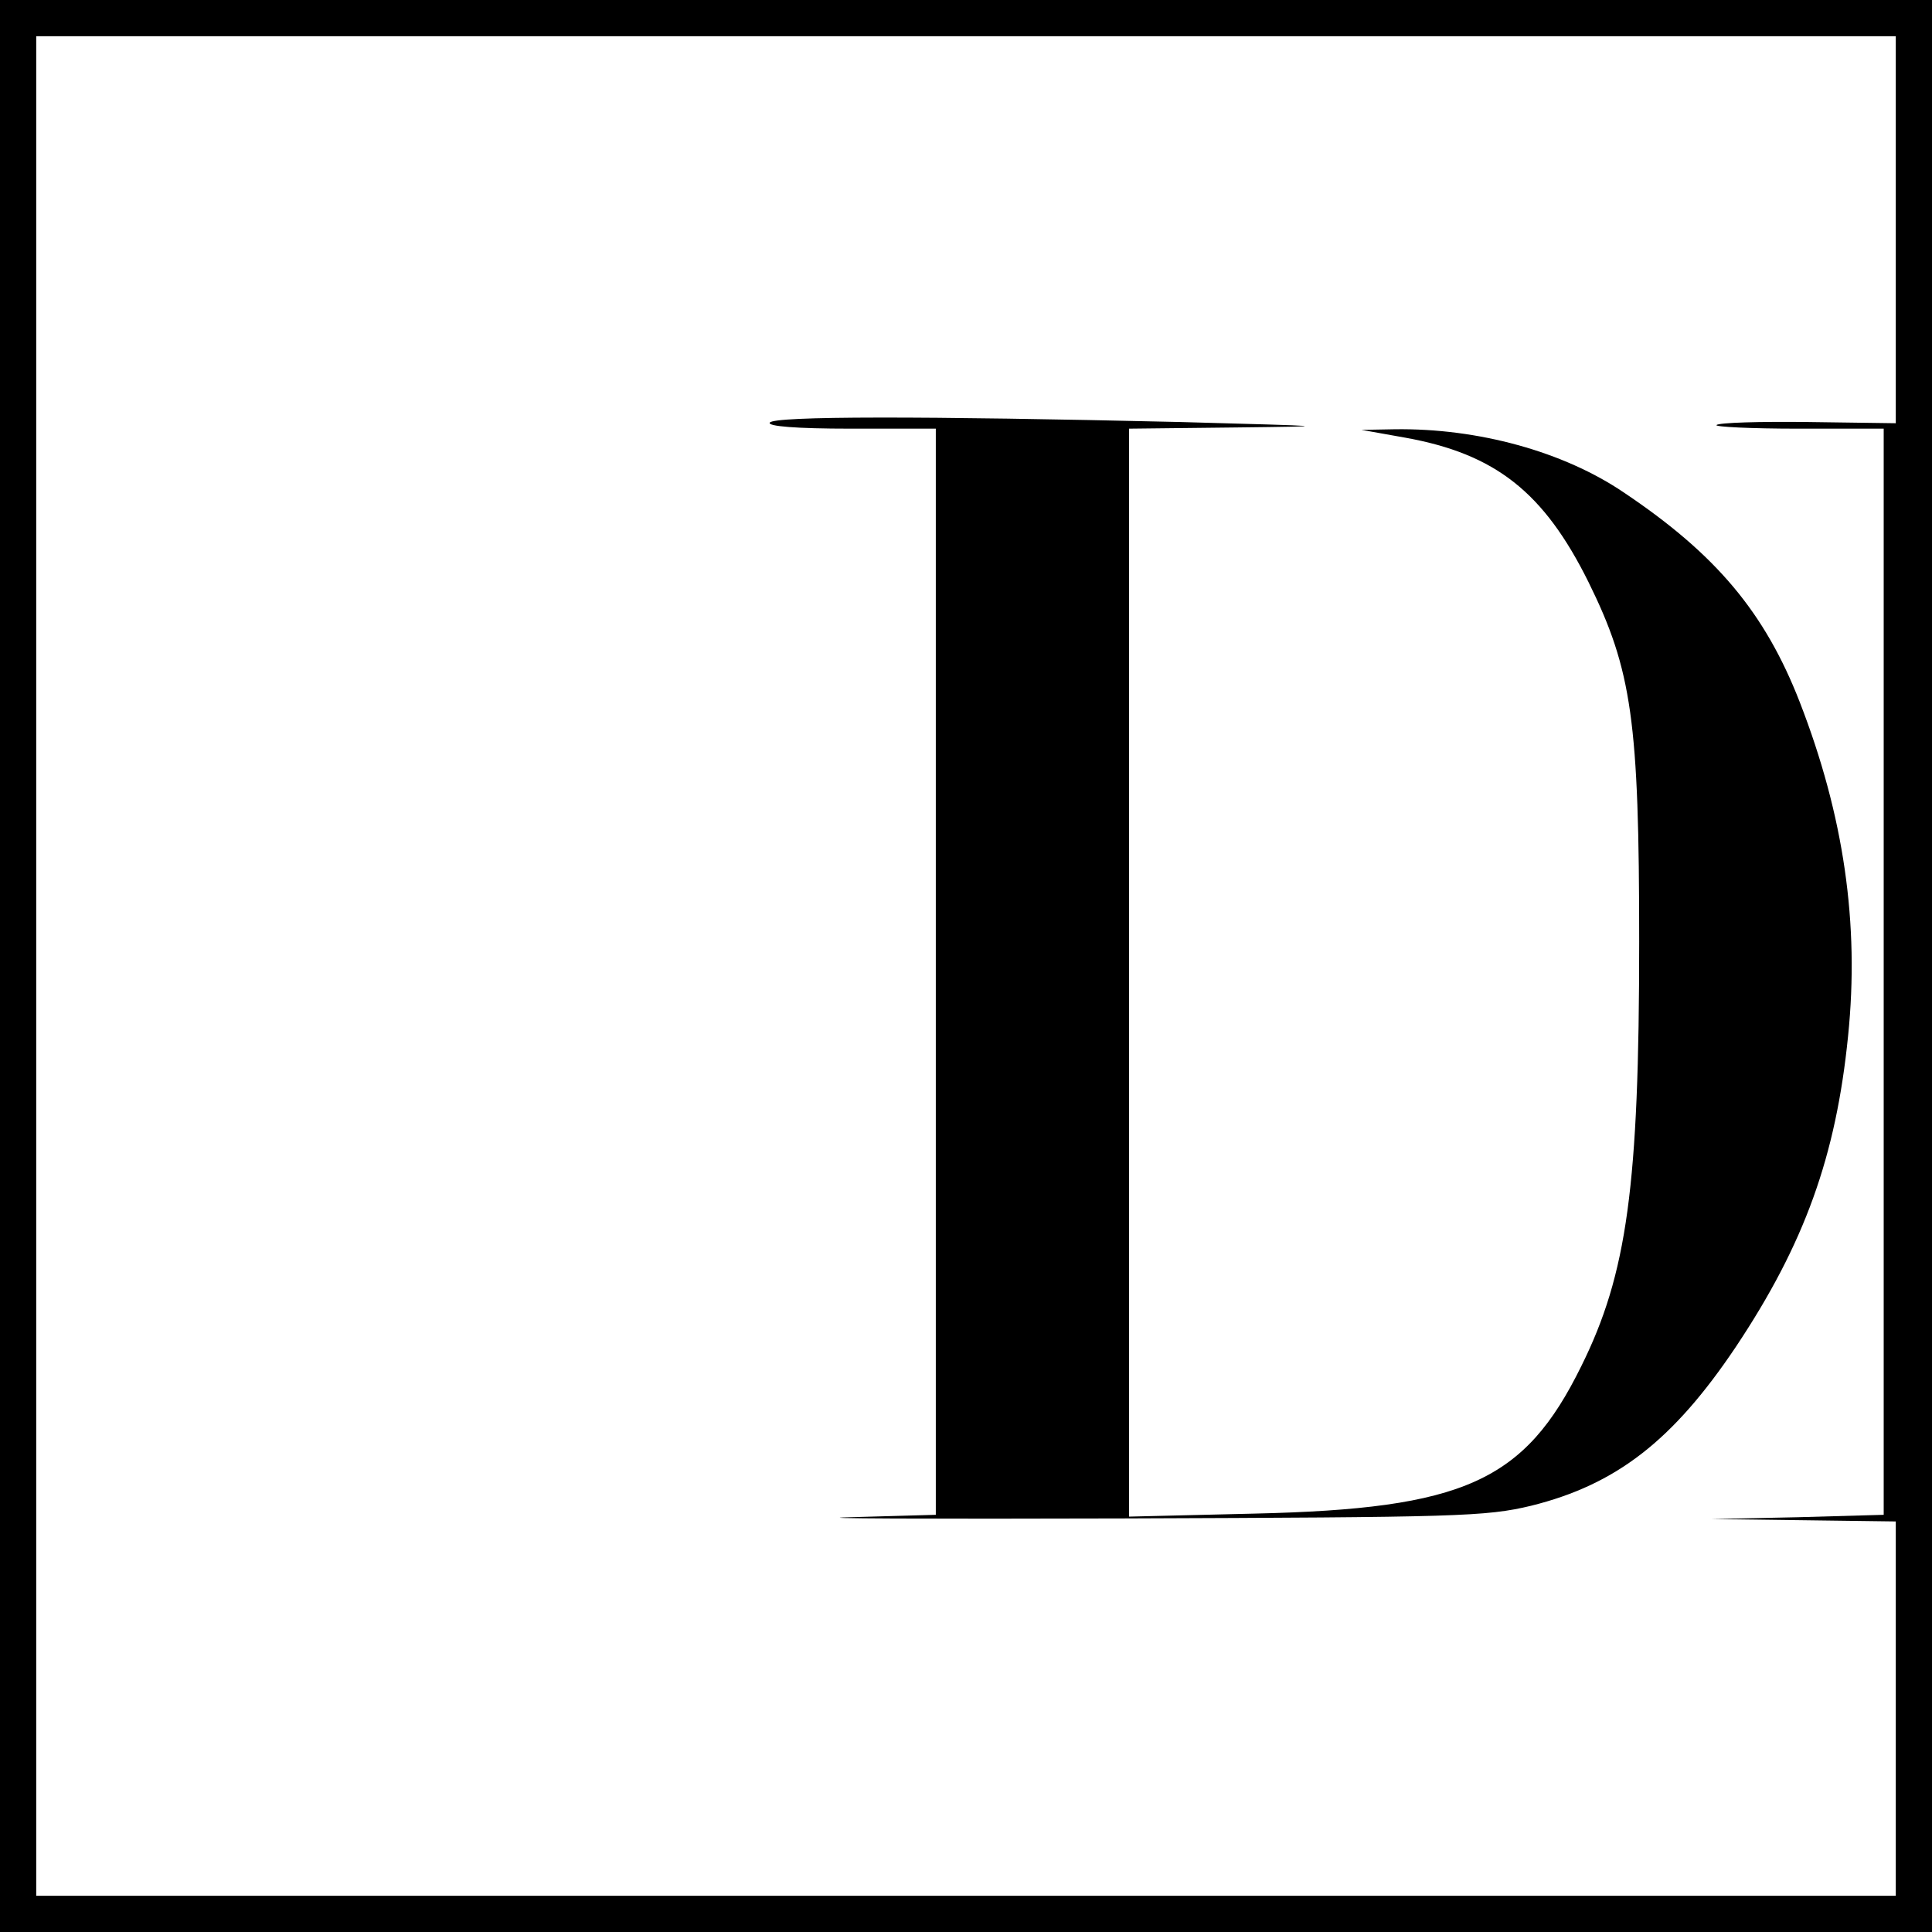 <?xml version="1.0" standalone="no"?>
<!DOCTYPE svg PUBLIC "-//W3C//DTD SVG 20010904//EN"
 "http://www.w3.org/TR/2001/REC-SVG-20010904/DTD/svg10.dtd">
<svg version="1.0" xmlns="http://www.w3.org/2000/svg"
 width="320pt" height="320pt" viewBox="0 0 320 320"
 preserveAspectRatio="xMidYMid meet">
<g transform="translate(0,320) scale(0.1,-0.1)"
fill="#000000" stroke="none">
<path d="M0 1600 l0 -1600 1600 0 1600 0 0 1600 0 1600 -1600 0 -1600 0 0
-1600z m3140 1219 l0 -320 -145 2 c-80 1 -148 -1 -152 -5 -3 -3 57 -6 135 -6
l142 0 0 -900 0 -899 -142 -4 -143 -3 153 -2 152 -2 0 -310 0 -310 -1540 0
-1540 0 0 1540 0 1540 1540 0 1540 0 0 -321z"/>
<path d="M1275 2500 c-4 -6 43 -10 134 -10 l141 0 0 -900 0 -899 -142 -4 c-79
-2 125 -3 452 -2 554 2 601 3 676 21 141 35 235 108 339 263 114 171 166 316
186 515 19 186 -7 365 -80 553 -58 149 -139 245 -291 347 -100 68 -242 107
-380 105 l-55 -1 73 -13 c149 -27 229 -90 303 -239 72 -146 84 -230 84 -596 0
-404 -20 -550 -96 -703 -94 -191 -194 -236 -541 -244 l-208 -5 0 901 0 901
178 2 c166 2 161 2 -93 9 -428 10 -673 10 -680 -1z"/>
</g>
</svg>
